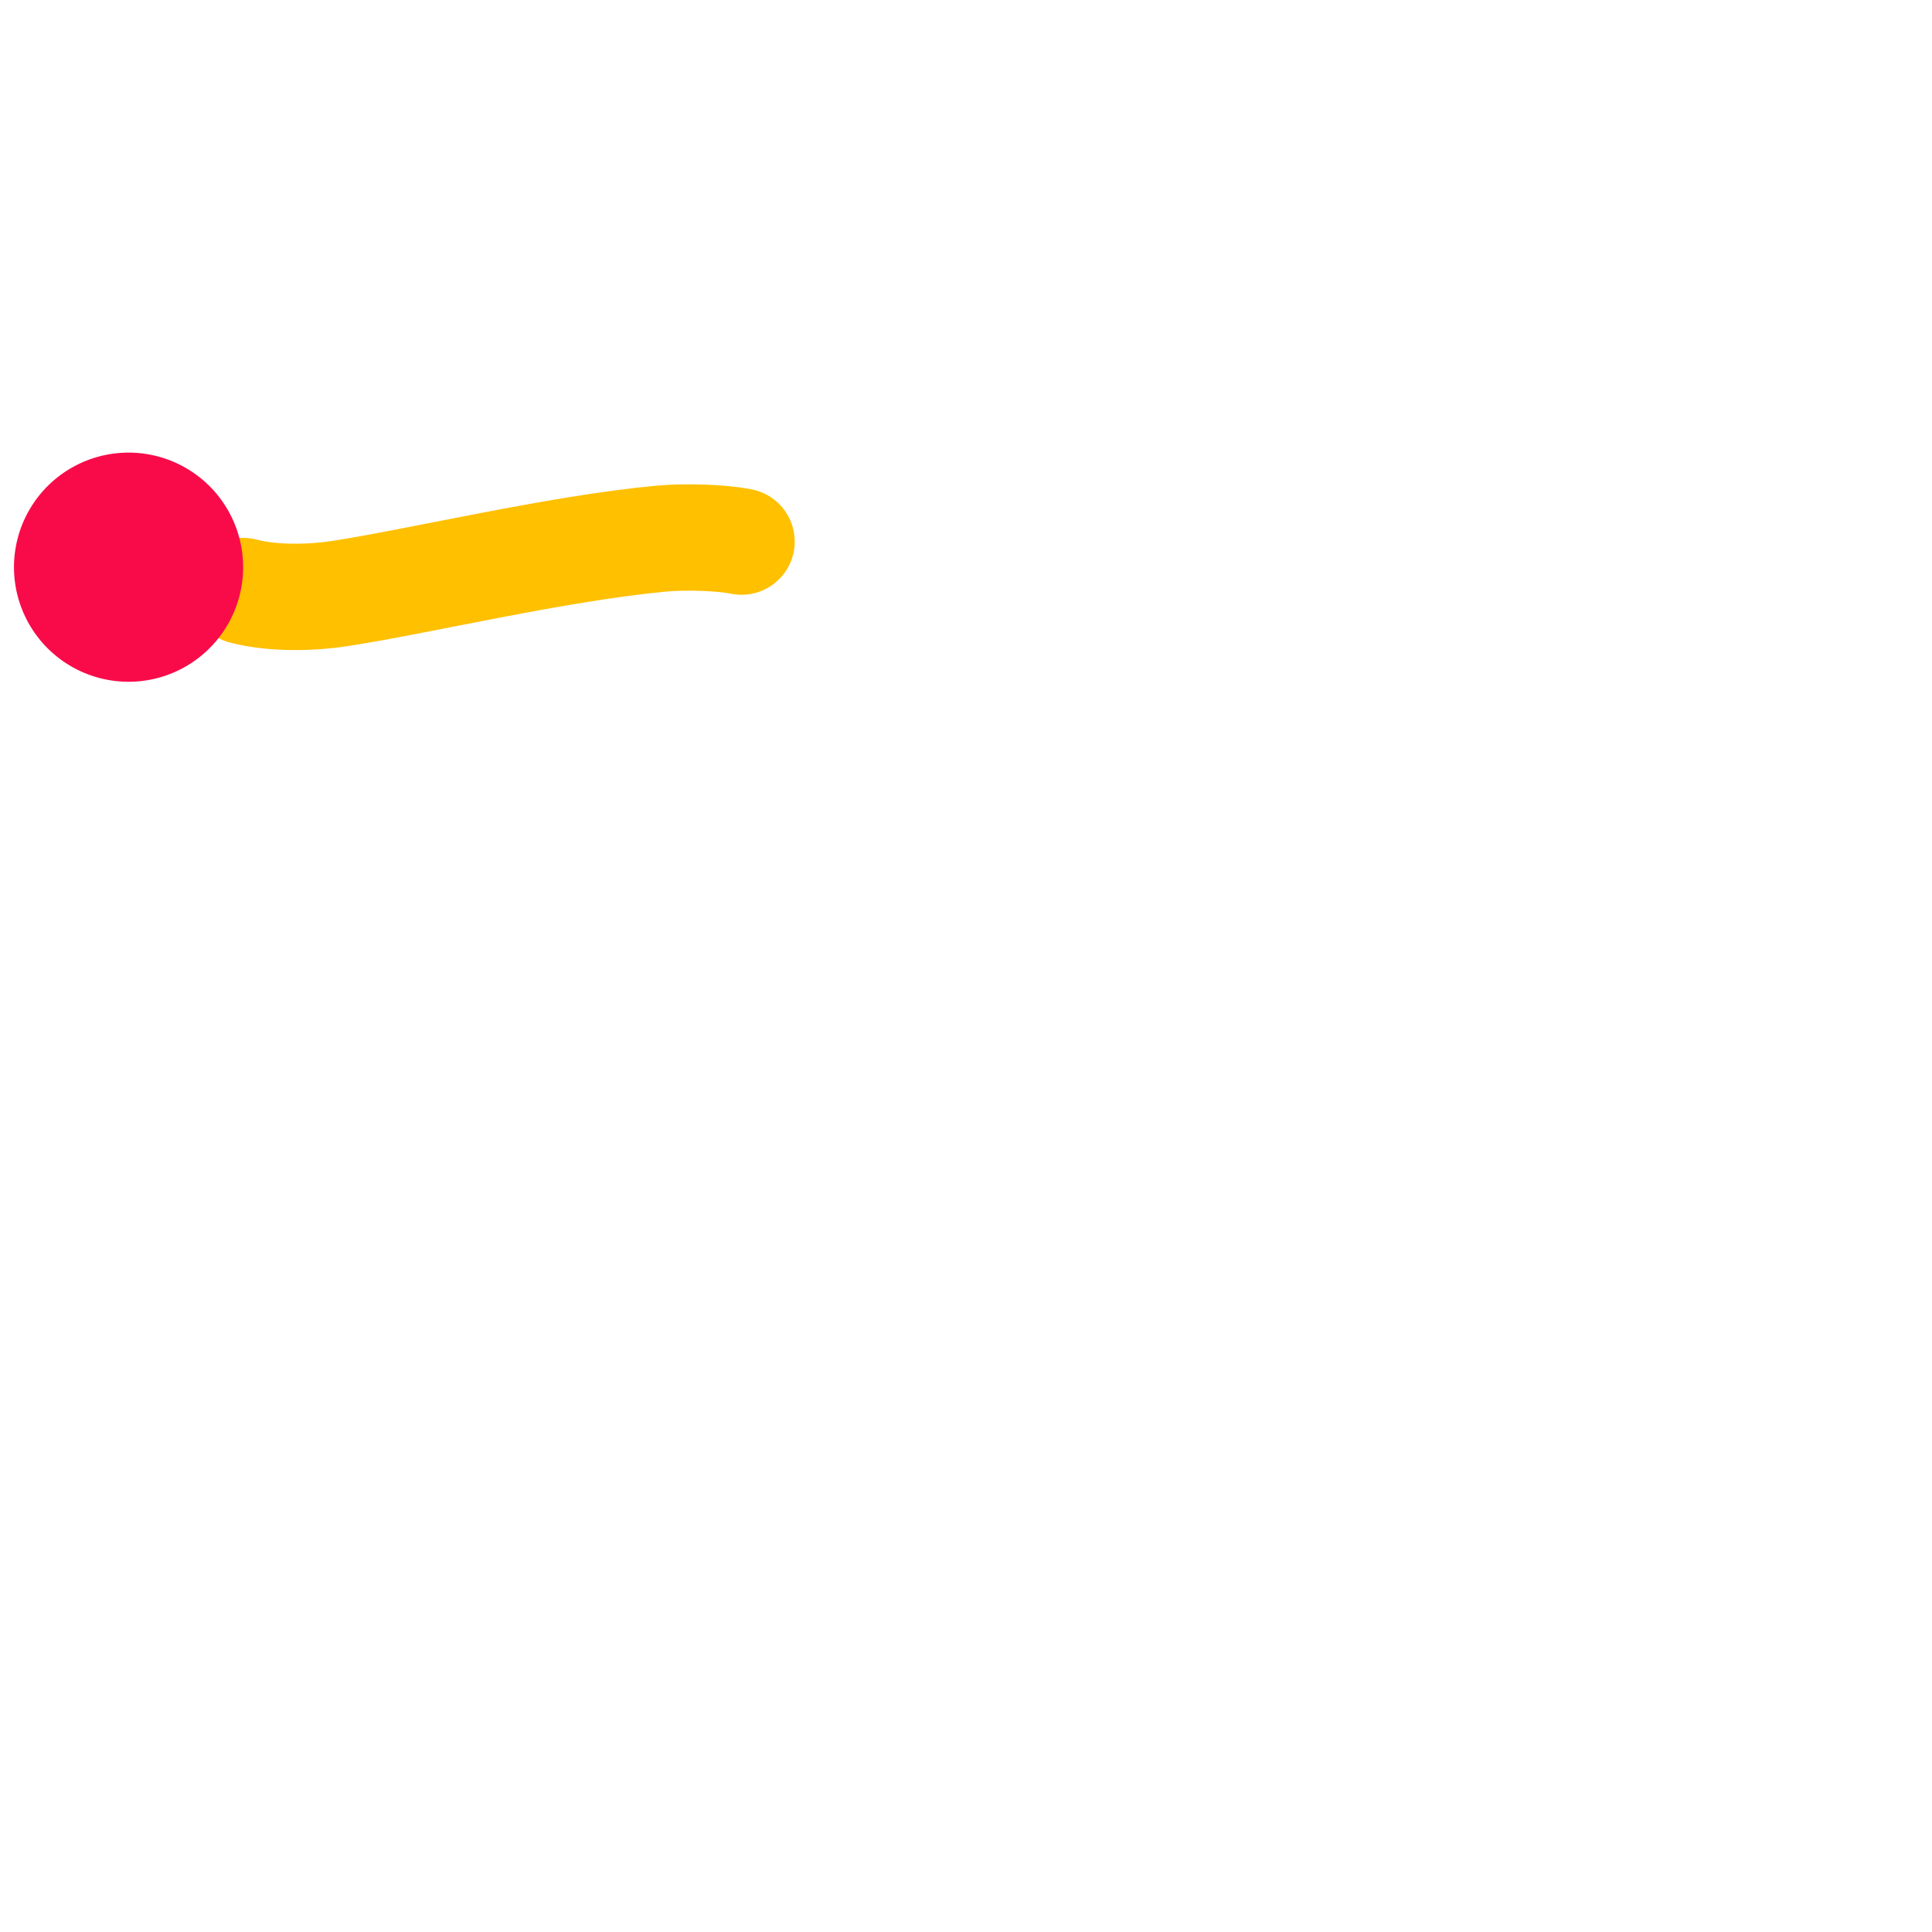 <svg xmlns="http://www.w3.org/2000/svg" viewBox="0 0 109 109"><path fill="none" stroke="#FFC000" stroke-linecap="round" stroke-linejoin="round" stroke-width="6" d="M13.716 33.345c1.75.46 3.95.37 5.4.15 4.58-.7 12.28-2.56 18.23-3.11 1.31-.12 3.37-.06 4.49.17"/><path fill="#F90B4A" d="M7.253 38.464a6.463 6.463 0 1 1 0-12.928 6.463 6.463 0 0 1 0 12.928z"/></svg>